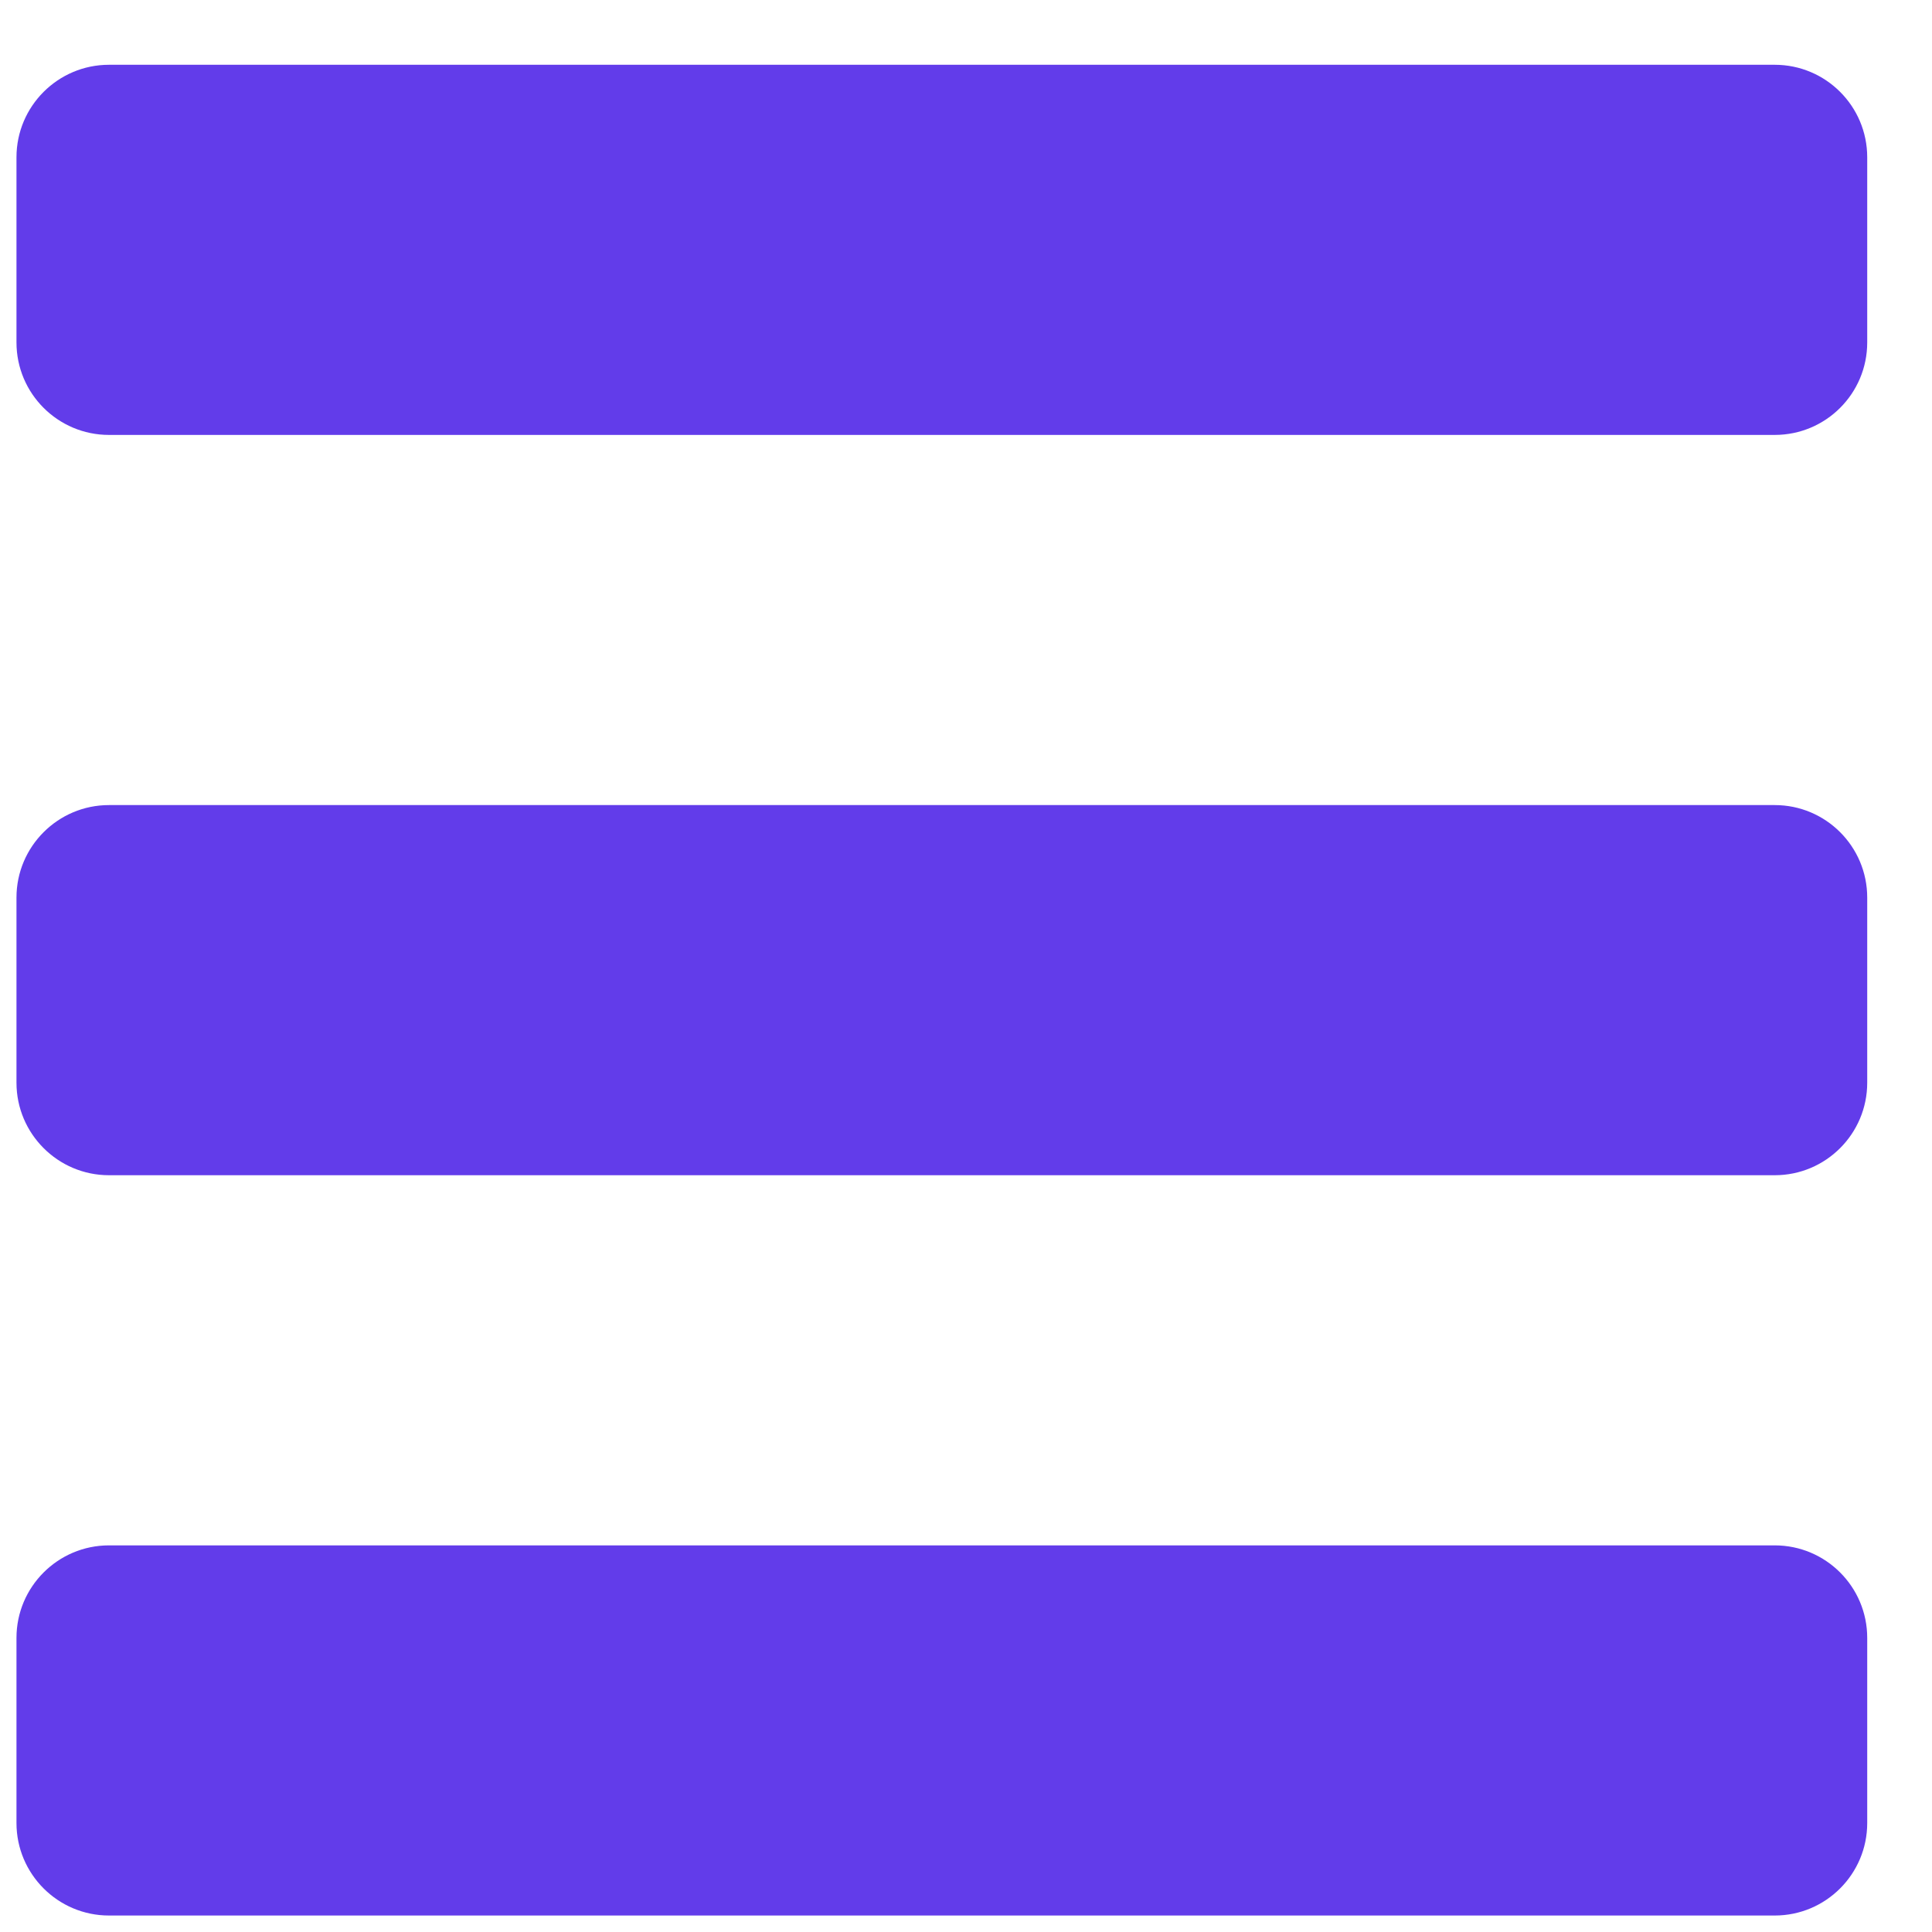 <?xml version="1.0" encoding="UTF-8"?> <svg xmlns="http://www.w3.org/2000/svg" width="17" height="17" viewBox="0 0 17 17" fill="none"> <path fill-rule="evenodd" clip-rule="evenodd" d="M0.145 1.384C0.145 0.935 0.51 0.57 0.959 0.57H15.616C16.066 0.57 16.43 0.935 16.43 1.384V3.013C16.43 3.463 16.066 3.827 15.616 3.827H0.959C0.51 3.827 0.145 3.463 0.145 3.013V1.384ZM0.145 14.412C0.145 13.963 0.51 13.598 0.959 13.598H15.616C16.066 13.598 16.43 13.963 16.43 14.412V16.041C16.43 16.49 16.066 16.855 15.616 16.855H0.959C0.51 16.855 0.145 16.49 0.145 16.041V14.412ZM0.959 7.084C0.51 7.084 0.145 7.449 0.145 7.898V9.527C0.145 9.976 0.51 10.341 0.959 10.341H15.616C16.066 10.341 16.43 9.976 16.43 9.527V7.898C16.43 7.449 16.066 7.084 15.616 7.084H0.959Z" fill="#623CEA"></path> </svg> 
